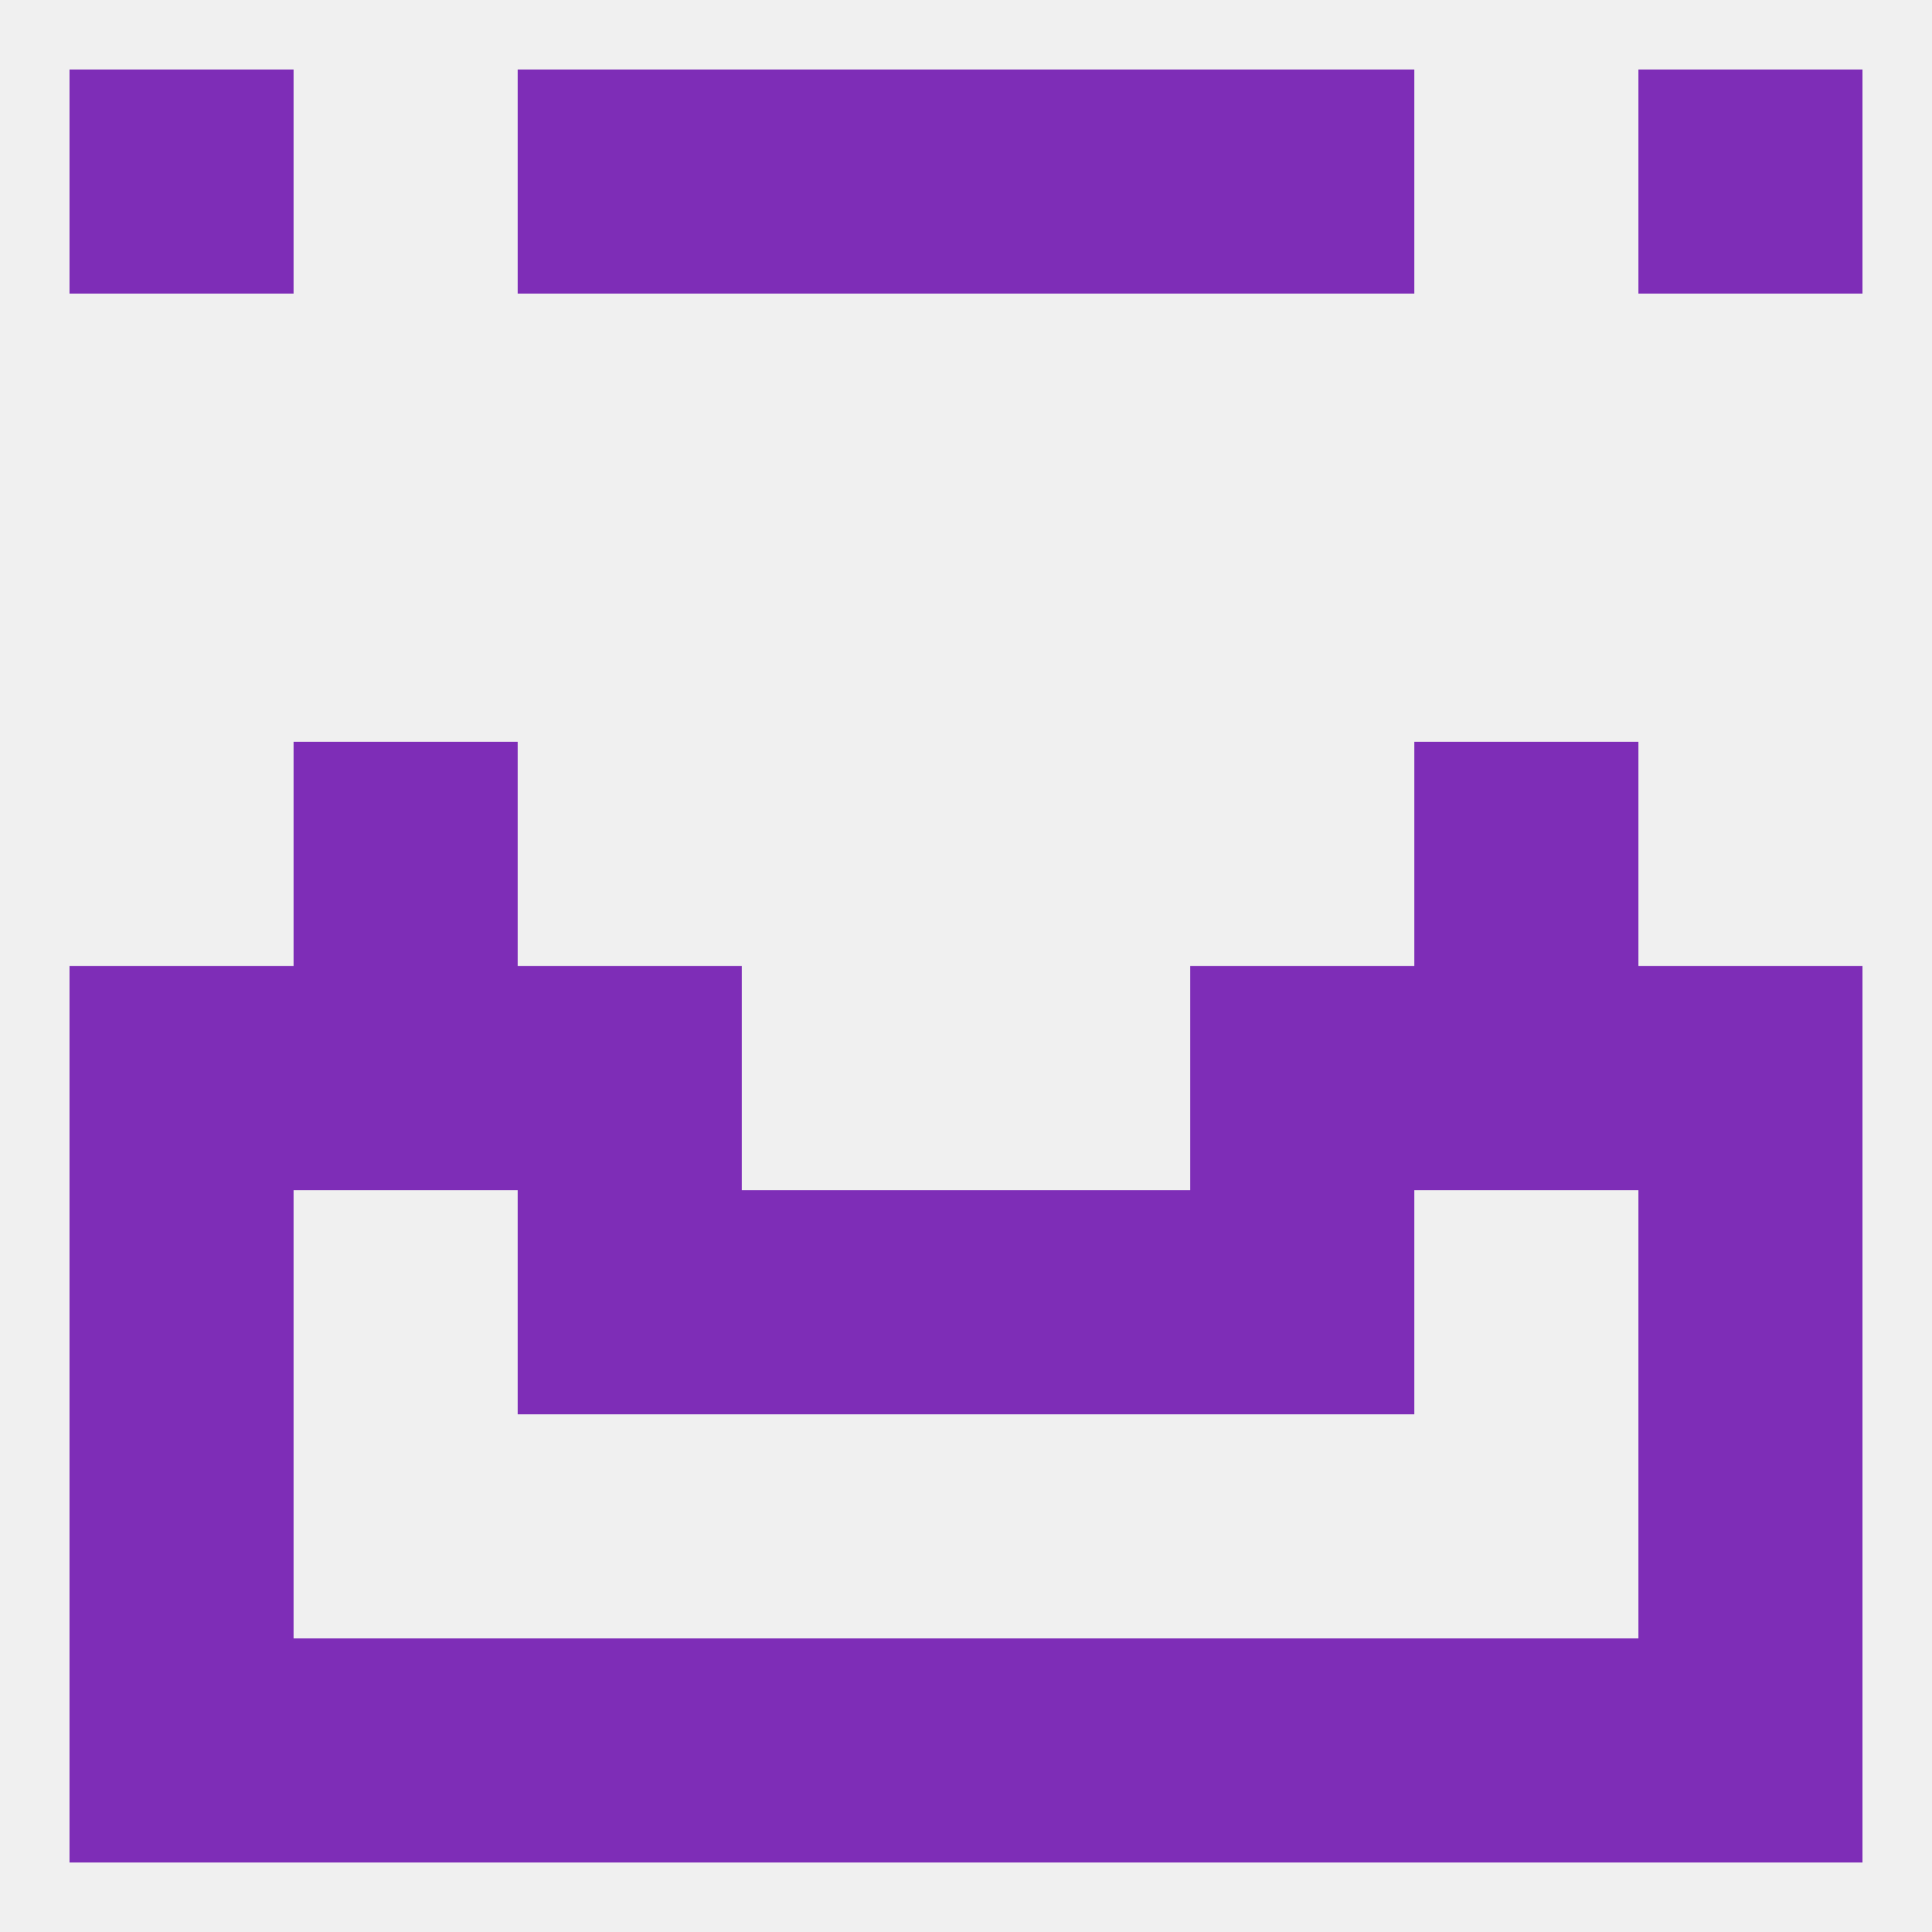 
<!--   <?xml version="1.0"?> -->
<svg version="1.1" baseprofile="full" xmlns="http://www.w3.org/2000/svg" xmlns:xlink="http://www.w3.org/1999/xlink" xmlns:ev="http://www.w3.org/2001/xml-events" width="250" height="250" viewBox="0 0 250 250" >
	<rect width="100%" height="100%" fill="rgba(240,240,240,255)"/>

	<rect x="67" y="125" width="29" height="29" fill="rgba(126,45,183,255)"/>
	<rect x="154" y="125" width="29" height="29" fill="rgba(126,45,183,255)"/>
	<rect x="9" y="125" width="29" height="29" fill="rgba(126,45,183,255)"/>
	<rect x="212" y="125" width="29" height="29" fill="rgba(126,45,183,255)"/>
	<rect x="38" y="125" width="29" height="29" fill="rgba(126,45,183,255)"/>
	<rect x="183" y="125" width="29" height="29" fill="rgba(126,45,183,255)"/>
	<rect x="38" y="96" width="29" height="29" fill="rgba(126,45,183,255)"/>
	<rect x="183" y="96" width="29" height="29" fill="rgba(126,45,183,255)"/>
	<rect x="125" y="154" width="29" height="29" fill="rgba(126,45,183,255)"/>
	<rect x="9" y="154" width="29" height="29" fill="rgba(126,45,183,255)"/>
	<rect x="212" y="154" width="29" height="29" fill="rgba(126,45,183,255)"/>
	<rect x="67" y="154" width="29" height="29" fill="rgba(126,45,183,255)"/>
	<rect x="154" y="154" width="29" height="29" fill="rgba(126,45,183,255)"/>
	<rect x="96" y="154" width="29" height="29" fill="rgba(126,45,183,255)"/>
	<rect x="9" y="183" width="29" height="29" fill="rgba(126,45,183,255)"/>
	<rect x="212" y="183" width="29" height="29" fill="rgba(126,45,183,255)"/>
	<rect x="154" y="212" width="29" height="29" fill="rgba(126,45,183,255)"/>
	<rect x="96" y="212" width="29" height="29" fill="rgba(126,45,183,255)"/>
	<rect x="125" y="212" width="29" height="29" fill="rgba(126,45,183,255)"/>
	<rect x="212" y="212" width="29" height="29" fill="rgba(126,45,183,255)"/>
	<rect x="38" y="212" width="29" height="29" fill="rgba(126,45,183,255)"/>
	<rect x="183" y="212" width="29" height="29" fill="rgba(126,45,183,255)"/>
	<rect x="67" y="212" width="29" height="29" fill="rgba(126,45,183,255)"/>
	<rect x="9" y="212" width="29" height="29" fill="rgba(126,45,183,255)"/>
	<rect x="125" y="9" width="29" height="29" fill="rgba(126,45,183,255)"/>
	<rect x="9" y="9" width="29" height="29" fill="rgba(126,45,183,255)"/>
	<rect x="212" y="9" width="29" height="29" fill="rgba(126,45,183,255)"/>
	<rect x="67" y="9" width="29" height="29" fill="rgba(126,45,183,255)"/>
	<rect x="154" y="9" width="29" height="29" fill="rgba(126,45,183,255)"/>
	<rect x="96" y="9" width="29" height="29" fill="rgba(126,45,183,255)"/>
</svg>